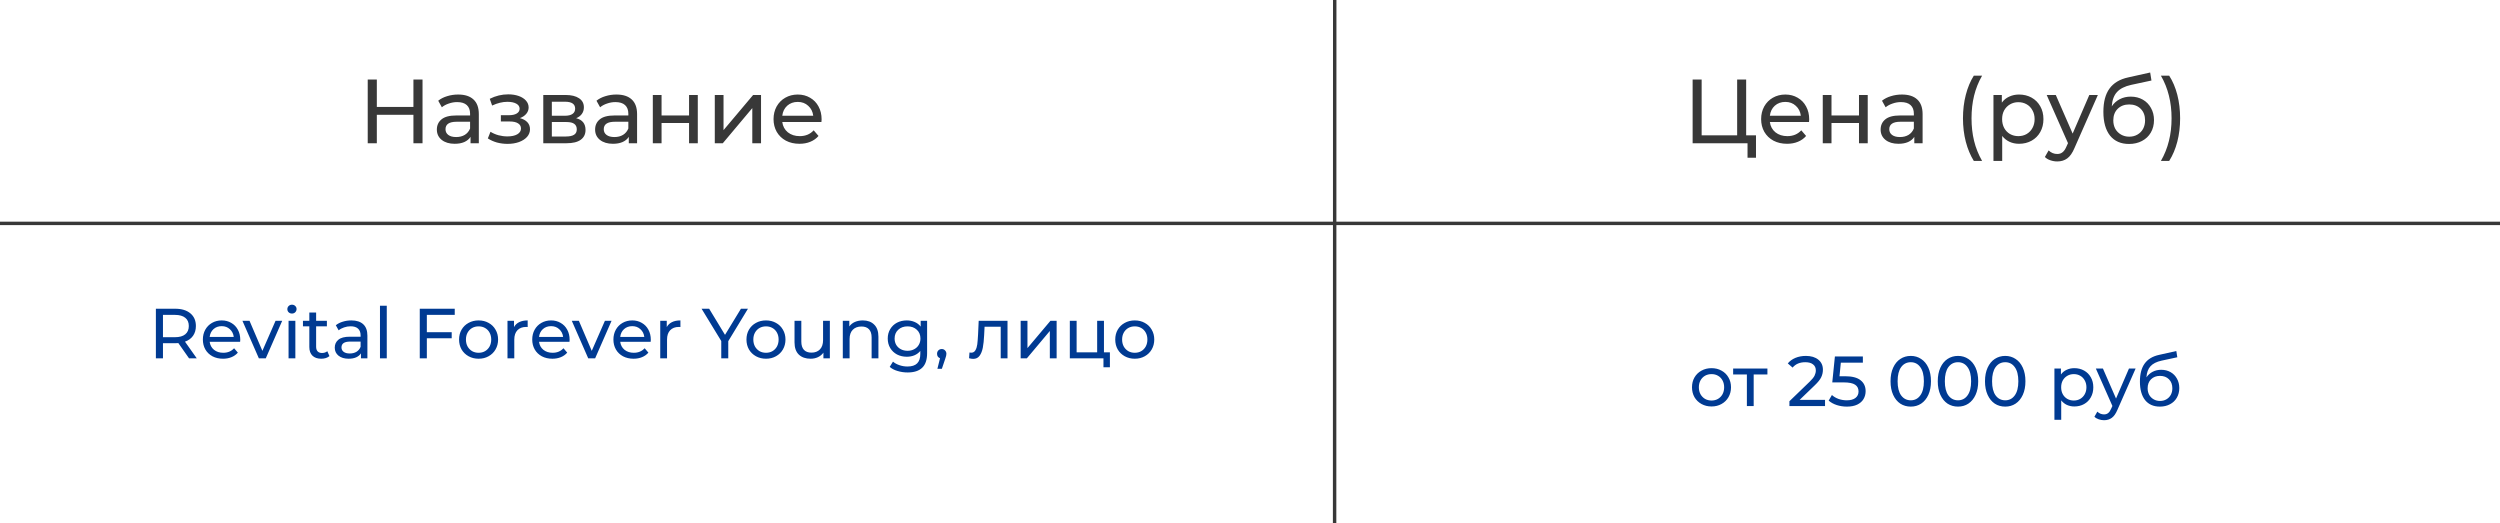 <?xml version="1.0" encoding="UTF-8"?> <svg xmlns="http://www.w3.org/2000/svg" width="12357" height="2587" viewBox="0 0 12357 2587" fill="none"><rect x="0" y="0" width="12357" height="2587" fill="#808080" stroke="none"/> <rect width="12357" height="2586" fill="white"></rect> <line y1="1104.16" x2="12357" y2="1104.16" stroke="#383838" stroke-width="17"></line> <line x1="6597.28" y1="0.002" x2="6596.69" y2="2586" stroke="#383838" stroke-width="17"></line> <path d="M2088.49 393V708H2043.49V567.6H1862.59V708H1817.59V393H1862.59V528.45H2043.49V393H2088.49ZM2264.58 467.25C2297.58 467.25 2322.78 475.35 2340.18 491.55C2357.88 507.75 2366.73 531.9 2366.73 564V708H2325.78V676.5C2318.58 687.6 2308.23 696.15 2294.73 702.15C2281.53 707.85 2265.78 710.7 2247.48 710.7C2220.78 710.7 2199.33 704.25 2183.13 691.35C2167.23 678.45 2159.28 661.5 2159.28 640.5C2159.28 619.5 2166.93 602.7 2182.23 590.1C2197.53 577.2 2221.83 570.75 2255.13 570.75H2323.53V562.2C2323.53 543.6 2318.13 529.35 2307.33 519.45C2296.53 509.55 2280.63 504.6 2259.63 504.6C2245.53 504.6 2231.73 507 2218.23 511.8C2204.73 516.3 2193.33 522.45 2184.03 530.25L2166.03 497.85C2178.33 487.95 2193.03 480.45 2210.13 475.35C2227.23 469.95 2245.38 467.25 2264.58 467.25ZM2254.68 677.4C2271.18 677.4 2285.43 673.8 2297.43 666.6C2309.43 659.1 2318.13 648.6 2323.53 635.1V601.8H2256.93C2220.33 601.8 2202.03 614.1 2202.03 638.7C2202.03 650.7 2206.68 660.15 2215.98 667.05C2225.28 673.95 2238.18 677.4 2254.68 677.4ZM2569.72 583.8C2585.62 588 2597.92 594.75 2606.62 604.05C2615.32 613.35 2619.67 624.9 2619.67 638.7C2619.67 652.8 2614.87 665.4 2605.27 676.5C2595.67 687.3 2582.32 695.85 2565.22 702.15C2548.42 708.15 2529.52 711.15 2508.52 711.15C2490.82 711.15 2473.42 708.9 2456.32 704.4C2439.52 699.6 2424.52 692.85 2411.32 684.15L2424.37 651.3C2435.77 658.5 2448.82 664.2 2463.52 668.4C2478.22 672.3 2493.07 674.25 2508.07 674.25C2528.47 674.25 2544.67 670.8 2556.67 663.9C2568.97 656.7 2575.12 647.1 2575.12 635.1C2575.12 624 2570.17 615.45 2560.27 609.45C2550.67 603.45 2537.02 600.45 2519.32 600.45H2475.67V569.4H2516.17C2532.37 569.4 2545.12 566.55 2554.42 560.85C2563.72 555.15 2568.37 547.35 2568.37 537.45C2568.37 526.65 2562.82 518.25 2551.72 512.25C2540.92 506.25 2526.22 503.25 2507.62 503.25C2483.92 503.25 2458.87 509.4 2432.47 521.7L2420.77 488.4C2449.87 473.7 2480.32 466.35 2512.12 466.35C2531.32 466.35 2548.57 469.05 2563.87 474.45C2579.17 479.85 2591.17 487.5 2599.87 497.4C2608.57 507.3 2612.92 518.55 2612.92 531.15C2612.92 542.85 2609.02 553.35 2601.22 562.65C2593.42 571.95 2582.92 579 2569.72 583.8ZM2847.79 584.25C2878.69 592.05 2894.14 611.4 2894.14 642.3C2894.14 663.3 2886.19 679.5 2870.29 690.9C2854.69 702.3 2831.29 708 2800.09 708H2685.34V469.5H2796.04C2824.24 469.5 2846.29 474.9 2862.19 485.7C2878.09 496.2 2886.04 511.2 2886.04 530.7C2886.04 543.3 2882.59 554.25 2875.69 563.55C2869.09 572.55 2859.79 579.45 2847.79 584.25ZM2727.64 572.1H2792.44C2808.94 572.1 2821.39 569.1 2829.79 563.1C2838.49 557.1 2842.84 548.4 2842.84 537C2842.84 514.2 2826.04 502.8 2792.44 502.8H2727.64V572.1ZM2796.94 674.7C2814.94 674.7 2828.44 671.85 2837.44 666.15C2846.44 660.45 2850.94 651.6 2850.94 639.6C2850.94 627.3 2846.74 618.15 2838.34 612.15C2830.24 606.15 2817.34 603.15 2799.64 603.15H2727.64V674.7H2796.94ZM3046.81 467.25C3079.81 467.25 3105.01 475.35 3122.41 491.55C3140.11 507.75 3148.96 531.9 3148.96 564V708H3108.01V676.5C3100.81 687.6 3090.46 696.15 3076.96 702.15C3063.76 707.85 3048.01 710.7 3029.71 710.7C3003.01 710.7 2981.56 704.25 2965.36 691.35C2949.46 678.45 2941.51 661.5 2941.51 640.5C2941.51 619.5 2949.16 602.7 2964.46 590.1C2979.76 577.2 3004.06 570.75 3037.36 570.75H3105.76V562.2C3105.76 543.6 3100.36 529.35 3089.56 519.45C3078.76 509.55 3062.86 504.6 3041.86 504.6C3027.76 504.6 3013.96 507 3000.46 511.8C2986.96 516.3 2975.56 522.45 2966.26 530.25L2948.26 497.85C2960.56 487.95 2975.26 480.45 2992.36 475.35C3009.46 469.95 3027.61 467.25 3046.81 467.25ZM3036.91 677.4C3053.41 677.4 3067.66 673.8 3079.66 666.6C3091.66 659.1 3100.36 648.6 3105.76 635.1V601.8H3039.16C3002.56 601.8 2984.26 614.1 2984.26 638.7C2984.26 650.7 2988.91 660.15 2998.21 667.05C3007.51 673.95 3020.41 677.4 3036.91 677.4ZM3226.75 469.5H3269.95V570.75H3405.85V469.5H3449.05V708H3405.85V608.1H3269.95V708H3226.75V469.5ZM3533.05 469.5H3576.25V643.2L3722.5 469.5H3761.65V708H3718.45V534.3L3572.65 708H3533.05V469.5ZM4061.05 590.1C4061.05 593.4 4060.75 597.75 4060.15 603.15H3866.65C3869.35 624.15 3878.5 641.1 3894.1 654C3910 666.6 3929.65 672.9 3953.05 672.9C3981.55 672.9 4004.5 663.3 4021.9 644.1L4045.75 672C4034.95 684.6 4021.45 694.2 4005.25 700.8C3989.35 707.4 3971.5 710.7 3951.7 710.7C3926.5 710.7 3904.15 705.6 3884.65 695.4C3865.15 684.9 3850 670.35 3839.2 651.75C3828.7 633.15 3823.45 612.15 3823.45 588.75C3823.45 565.65 3828.55 544.8 3838.75 526.2C3849.25 507.6 3863.5 493.2 3881.5 483C3899.8 472.5 3920.35 467.25 3943.15 467.25C3965.95 467.25 3986.2 472.5 4003.9 483C4021.9 493.2 4035.85 507.6 4045.75 526.2C4055.95 544.8 4061.05 566.1 4061.05 590.1ZM3943.15 503.7C3922.45 503.7 3905.05 510 3890.95 522.6C3877.15 535.2 3869.05 551.7 3866.65 572.1H4019.65C4017.25 552 4009 535.65 3994.9 523.05C3981.1 510.15 3963.85 503.7 3943.15 503.7Z" fill="#383838"></path> <path d="M934.3 1771L881.45 1695.75C874.917 1696.22 869.783 1696.45 866.05 1696.45H805.5V1771H770.5V1526H866.05C897.783 1526 922.75 1533.58 940.95 1548.75C959.15 1563.92 968.25 1584.8 968.25 1611.4C968.25 1630.3 963.583 1646.4 954.25 1659.7C944.917 1673 931.617 1682.68 914.35 1688.75L972.45 1771H934.3ZM865 1666.7C887.167 1666.7 904.083 1661.92 915.75 1652.35C927.417 1642.78 933.25 1629.13 933.25 1611.4C933.25 1593.67 927.417 1580.13 915.75 1570.8C904.083 1561.23 887.167 1556.45 865 1556.45H805.5V1666.7H865ZM1187.55 1679.3C1187.55 1681.87 1187.31 1685.25 1186.85 1689.45H1036.35C1038.45 1705.78 1045.56 1718.97 1057.7 1729C1070.06 1738.8 1085.35 1743.7 1103.55 1743.7C1125.71 1743.7 1143.56 1736.23 1157.1 1721.3L1175.65 1743C1167.25 1752.8 1156.75 1760.27 1144.15 1765.4C1131.78 1770.53 1117.9 1773.1 1102.5 1773.1C1082.9 1773.1 1065.51 1769.13 1050.35 1761.2C1035.18 1753.03 1023.4 1741.72 1015 1727.25C1006.83 1712.78 1002.75 1696.45 1002.75 1678.25C1002.75 1660.28 1006.71 1644.07 1014.65 1629.6C1022.81 1615.13 1033.9 1603.93 1047.9 1596C1062.13 1587.83 1078.11 1583.75 1095.85 1583.75C1113.58 1583.75 1129.33 1587.83 1143.1 1596C1157.1 1603.93 1167.95 1615.13 1175.65 1629.6C1183.58 1644.07 1187.55 1660.63 1187.55 1679.3ZM1095.85 1612.1C1079.75 1612.1 1066.21 1617 1055.25 1626.8C1044.51 1636.6 1038.21 1649.43 1036.35 1665.3H1155.35C1153.48 1649.67 1147.06 1636.95 1136.1 1627.15C1125.36 1617.12 1111.95 1612.1 1095.85 1612.1ZM1394.94 1585.5L1313.74 1771H1279.44L1198.24 1585.5H1233.24L1296.94 1734.25L1362.04 1585.5H1394.94ZM1426.29 1585.5H1459.89V1771H1426.29V1585.5ZM1443.09 1549.8C1436.56 1549.8 1431.08 1547.7 1426.64 1543.5C1422.44 1539.3 1420.34 1534.17 1420.34 1528.1C1420.34 1522.03 1422.44 1516.9 1426.64 1512.7C1431.08 1508.27 1436.56 1506.05 1443.09 1506.05C1449.63 1506.05 1454.99 1508.15 1459.19 1512.35C1463.63 1516.32 1465.84 1521.33 1465.84 1527.4C1465.84 1533.7 1463.63 1539.07 1459.19 1543.5C1454.99 1547.7 1449.63 1549.8 1443.09 1549.8ZM1628.35 1760.15C1623.45 1764.35 1617.38 1767.62 1610.15 1769.95C1602.91 1772.05 1595.45 1773.1 1587.75 1773.1C1569.08 1773.1 1554.61 1768.08 1544.35 1758.05C1534.08 1748.02 1528.95 1733.67 1528.95 1715V1613.15H1497.45V1585.5H1528.95V1544.9H1562.55V1585.5H1615.75V1613.15H1562.55V1713.6C1562.55 1723.63 1565 1731.33 1569.9 1736.7C1575.03 1742.07 1582.26 1744.75 1591.6 1744.75C1601.86 1744.75 1610.61 1741.83 1617.85 1736L1628.35 1760.15ZM1736.52 1583.75C1762.19 1583.75 1781.79 1590.05 1795.32 1602.65C1809.09 1615.25 1815.97 1634.03 1815.97 1659V1771H1784.12V1746.5C1778.52 1755.13 1770.47 1761.78 1759.97 1766.45C1749.7 1770.88 1737.45 1773.1 1723.22 1773.1C1702.45 1773.1 1685.77 1768.08 1673.17 1758.05C1660.8 1748.02 1654.62 1734.83 1654.62 1718.5C1654.62 1702.17 1660.57 1689.1 1672.47 1679.3C1684.37 1669.27 1703.27 1664.25 1729.17 1664.25H1782.37V1657.6C1782.37 1643.13 1778.17 1632.05 1769.77 1624.35C1761.37 1616.65 1749 1612.8 1732.67 1612.8C1721.7 1612.8 1710.97 1614.67 1700.47 1618.4C1689.97 1621.9 1681.1 1626.68 1673.87 1632.75L1659.87 1607.55C1669.44 1599.85 1680.87 1594.02 1694.17 1590.05C1707.47 1585.85 1721.59 1583.75 1736.52 1583.75ZM1728.82 1747.2C1741.65 1747.2 1752.74 1744.4 1762.07 1738.8C1771.4 1732.97 1778.17 1724.8 1782.37 1714.3V1688.4H1730.57C1702.1 1688.4 1687.87 1697.97 1687.87 1717.1C1687.87 1726.43 1691.49 1733.78 1698.72 1739.15C1705.95 1744.52 1715.99 1747.2 1728.82 1747.2ZM1878.15 1511.3H1911.75V1771H1878.15V1511.3ZM2109.8 1556.45V1641.85H2232.65V1671.95H2109.8V1771H2074.8V1526H2247.7V1556.45H2109.8ZM2365.7 1773.1C2347.27 1773.1 2330.7 1769.02 2316 1760.85C2301.3 1752.68 2289.75 1741.48 2281.35 1727.25C2273.19 1712.78 2269.1 1696.45 2269.1 1678.25C2269.1 1660.05 2273.19 1643.83 2281.35 1629.6C2289.75 1615.13 2301.3 1603.93 2316 1596C2330.7 1587.83 2347.27 1583.75 2365.7 1583.75C2384.14 1583.75 2400.59 1587.83 2415.05 1596C2429.75 1603.93 2441.19 1615.13 2449.35 1629.6C2457.75 1643.83 2461.95 1660.05 2461.95 1678.25C2461.95 1696.45 2457.75 1712.78 2449.35 1727.25C2441.19 1741.48 2429.75 1752.68 2415.05 1760.85C2400.59 1769.02 2384.14 1773.1 2365.7 1773.1ZM2365.7 1743.7C2377.6 1743.7 2388.22 1741.02 2397.55 1735.65C2407.12 1730.05 2414.59 1722.35 2419.95 1712.55C2425.32 1702.52 2428 1691.08 2428 1678.25C2428 1665.42 2425.32 1654.1 2419.95 1644.3C2414.59 1634.27 2407.12 1626.57 2397.55 1621.2C2388.22 1615.83 2377.6 1613.15 2365.7 1613.15C2353.8 1613.15 2343.07 1615.83 2333.5 1621.2C2324.17 1626.57 2316.7 1634.27 2311.1 1644.3C2305.74 1654.1 2303.05 1665.42 2303.05 1678.25C2303.05 1691.08 2305.74 1702.52 2311.1 1712.55C2316.7 1722.35 2324.17 1730.05 2333.5 1735.65C2343.07 1741.02 2353.8 1743.7 2365.7 1743.7ZM2540.62 1616.65C2546.46 1605.92 2555.09 1597.75 2566.52 1592.15C2577.96 1586.55 2591.84 1583.75 2608.17 1583.75V1616.3C2606.31 1616.07 2603.74 1615.95 2600.47 1615.95C2582.27 1615.95 2567.92 1621.43 2557.42 1632.4C2547.16 1643.13 2542.02 1658.53 2542.02 1678.6V1771H2508.42V1585.5H2540.62V1616.65ZM2815.53 1679.3C2815.53 1681.87 2815.29 1685.25 2814.83 1689.45H2664.33C2666.43 1705.78 2673.54 1718.97 2685.68 1729C2698.04 1738.8 2713.33 1743.7 2731.53 1743.7C2753.69 1743.7 2771.54 1736.23 2785.08 1721.3L2803.63 1743C2795.23 1752.8 2784.73 1760.27 2772.13 1765.4C2759.76 1770.53 2745.88 1773.1 2730.48 1773.1C2710.88 1773.1 2693.49 1769.13 2678.33 1761.2C2663.16 1753.03 2651.38 1741.72 2642.98 1727.25C2634.81 1712.78 2630.73 1696.45 2630.73 1678.25C2630.73 1660.28 2634.69 1644.07 2642.63 1629.6C2650.79 1615.13 2661.88 1603.93 2675.88 1596C2690.11 1587.83 2706.09 1583.75 2723.83 1583.75C2741.56 1583.75 2757.31 1587.83 2771.08 1596C2785.08 1603.93 2795.93 1615.13 2803.63 1629.6C2811.56 1644.07 2815.53 1660.63 2815.53 1679.3ZM2723.83 1612.1C2707.73 1612.1 2694.19 1617 2683.23 1626.8C2672.49 1636.6 2666.19 1649.43 2664.33 1665.3H2783.33C2781.46 1649.67 2775.04 1636.95 2764.08 1627.15C2753.34 1617.12 2739.93 1612.1 2723.83 1612.1ZM3022.91 1585.5L2941.71 1771H2907.41L2826.21 1585.5H2861.21L2924.91 1734.25L2990.01 1585.5H3022.91ZM3216.79 1679.3C3216.79 1681.87 3216.56 1685.25 3216.09 1689.45H3065.59C3067.69 1705.78 3074.81 1718.97 3086.94 1729C3099.31 1738.8 3114.59 1743.7 3132.79 1743.7C3154.96 1743.7 3172.81 1736.23 3186.34 1721.3L3204.89 1743C3196.49 1752.8 3185.99 1760.27 3173.39 1765.4C3161.03 1770.53 3147.14 1773.1 3131.74 1773.1C3112.14 1773.1 3094.76 1769.13 3079.59 1761.2C3064.43 1753.03 3052.64 1741.72 3044.24 1727.25C3036.08 1712.78 3031.99 1696.45 3031.99 1678.25C3031.99 1660.28 3035.96 1644.07 3043.89 1629.6C3052.06 1615.13 3063.14 1603.93 3077.14 1596C3091.38 1587.83 3107.36 1583.75 3125.09 1583.75C3142.83 1583.75 3158.58 1587.83 3172.34 1596C3186.34 1603.93 3197.19 1615.13 3204.89 1629.6C3212.83 1644.07 3216.79 1660.63 3216.79 1679.3ZM3125.09 1612.1C3108.99 1612.1 3095.46 1617 3084.49 1626.8C3073.76 1636.6 3067.46 1649.43 3065.59 1665.3H3184.59C3182.73 1649.67 3176.31 1636.95 3165.34 1627.15C3154.61 1617.12 3141.19 1612.1 3125.09 1612.1ZM3295.65 1616.65C3301.48 1605.92 3310.12 1597.75 3321.55 1592.15C3332.98 1586.55 3346.87 1583.75 3363.2 1583.75V1616.3C3361.33 1616.07 3358.77 1615.95 3355.5 1615.95C3337.3 1615.95 3322.95 1621.43 3312.45 1632.4C3302.18 1643.13 3297.05 1658.53 3297.05 1678.6V1771H3263.45V1585.5H3295.65V1616.65ZM3599.7 1686.3V1771H3565.05V1685.6L3467.75 1526H3505.2L3583.6 1655.15L3662.35 1526H3697L3599.7 1686.3ZM3786.21 1773.1C3767.78 1773.1 3751.21 1769.02 3736.51 1760.85C3721.81 1752.68 3710.26 1741.48 3701.86 1727.25C3693.7 1712.78 3689.61 1696.45 3689.61 1678.25C3689.61 1660.05 3693.7 1643.83 3701.86 1629.6C3710.26 1615.13 3721.81 1603.93 3736.51 1596C3751.21 1587.83 3767.78 1583.75 3786.21 1583.75C3804.65 1583.75 3821.1 1587.83 3835.56 1596C3850.26 1603.93 3861.7 1615.13 3869.86 1629.6C3878.26 1643.83 3882.46 1660.05 3882.46 1678.25C3882.46 1696.45 3878.26 1712.78 3869.86 1727.25C3861.7 1741.48 3850.26 1752.68 3835.56 1760.85C3821.1 1769.02 3804.65 1773.1 3786.21 1773.1ZM3786.21 1743.7C3798.11 1743.7 3808.73 1741.02 3818.06 1735.65C3827.63 1730.05 3835.1 1722.35 3840.46 1712.55C3845.83 1702.52 3848.51 1691.08 3848.51 1678.25C3848.51 1665.42 3845.83 1654.1 3840.46 1644.3C3835.1 1634.27 3827.63 1626.57 3818.06 1621.2C3808.73 1615.83 3798.11 1613.15 3786.21 1613.15C3774.31 1613.15 3763.58 1615.83 3754.01 1621.2C3744.68 1626.57 3737.21 1634.27 3731.61 1644.3C3726.25 1654.1 3723.56 1665.42 3723.56 1678.25C3723.56 1691.08 3726.25 1702.52 3731.61 1712.55C3737.21 1722.35 3744.68 1730.05 3754.01 1735.65C3763.58 1741.02 3774.31 1743.7 3786.21 1743.7ZM4101.83 1585.5V1771H4069.98V1743C4063.21 1752.57 4054.23 1760.03 4043.03 1765.4C4032.06 1770.53 4020.05 1773.1 4006.98 1773.1C3982.25 1773.1 3962.76 1766.33 3948.53 1752.8C3934.3 1739.03 3927.18 1718.85 3927.18 1692.25V1585.5H3960.78V1688.4C3960.78 1706.37 3965.1 1720.02 3973.73 1729.35C3982.36 1738.45 3994.73 1743 4010.83 1743C4028.56 1743 4042.56 1737.63 4052.83 1726.9C4063.1 1716.17 4068.23 1701 4068.23 1681.4V1585.5H4101.83ZM4264.85 1583.75C4288.41 1583.75 4307.08 1590.63 4320.85 1604.4C4334.85 1617.93 4341.85 1637.88 4341.85 1664.25V1771H4308.25V1668.1C4308.25 1650.13 4303.93 1636.6 4295.3 1627.5C4286.66 1618.4 4274.3 1613.85 4258.2 1613.85C4240 1613.85 4225.65 1619.22 4215.15 1629.95C4204.65 1640.45 4199.4 1655.62 4199.4 1675.45V1771H4165.8V1585.5H4198V1613.5C4204.76 1603.93 4213.86 1596.58 4225.3 1591.45C4236.96 1586.32 4250.15 1583.75 4264.85 1583.75ZM4582.5 1585.5V1745.8C4582.5 1778.23 4574.45 1802.15 4558.35 1817.55C4542.25 1833.18 4518.22 1841 4486.25 1841C4468.75 1841 4452.07 1838.55 4436.2 1833.65C4420.34 1828.98 4407.5 1822.22 4397.7 1813.35L4413.8 1787.45C4422.44 1794.92 4433.05 1800.75 4445.65 1804.95C4458.49 1809.38 4471.67 1811.6 4485.2 1811.6C4506.9 1811.6 4522.89 1806.47 4533.15 1796.2C4543.65 1785.93 4548.9 1770.3 4548.9 1749.3V1734.6C4540.97 1744.17 4531.17 1751.4 4519.5 1756.3C4508.07 1760.97 4495.59 1763.3 4482.05 1763.3C4464.32 1763.3 4448.22 1759.57 4433.75 1752.1C4419.52 1744.4 4408.32 1733.78 4400.15 1720.25C4391.99 1706.48 4387.9 1690.85 4387.9 1673.35C4387.9 1655.85 4391.99 1640.33 4400.15 1626.8C4408.32 1613.03 4419.52 1602.42 4433.75 1594.95C4448.22 1587.48 4464.32 1583.75 4482.05 1583.75C4496.05 1583.75 4509 1586.32 4520.9 1591.45C4533.04 1596.58 4542.95 1604.17 4550.65 1614.2V1585.5H4582.5ZM4485.9 1733.9C4498.04 1733.9 4508.89 1731.33 4518.45 1726.2C4528.25 1721.07 4535.84 1713.95 4541.2 1704.85C4546.8 1695.52 4549.6 1685.02 4549.6 1673.35C4549.6 1655.38 4543.65 1640.92 4531.75 1629.95C4519.85 1618.75 4504.57 1613.15 4485.9 1613.15C4467 1613.15 4451.6 1618.75 4439.7 1629.95C4427.8 1640.92 4421.85 1655.38 4421.85 1673.35C4421.85 1685.02 4424.54 1695.52 4429.9 1704.85C4435.5 1713.95 4443.09 1721.07 4452.65 1726.2C4462.45 1731.33 4473.54 1733.9 4485.9 1733.9ZM4655.1 1725.15C4661.64 1725.15 4667 1727.48 4671.2 1732.15C4675.64 1736.58 4677.85 1742.18 4677.85 1748.95C4677.85 1752.45 4677.39 1755.83 4676.45 1759.1C4675.75 1762.37 4674.24 1767.38 4671.9 1774.15L4655.45 1822.8H4633.4L4646.35 1770.65C4641.92 1769.02 4638.3 1766.33 4635.5 1762.6C4632.94 1758.63 4631.65 1754.08 4631.65 1748.95C4631.65 1741.95 4633.87 1736.23 4638.3 1731.8C4642.74 1727.37 4648.34 1725.15 4655.1 1725.15ZM4979.94 1585.5V1771H4946.34V1614.9H4866.54L4864.44 1656.2C4863.28 1681.17 4861.06 1702.05 4857.79 1718.85C4854.53 1735.42 4849.16 1748.72 4841.69 1758.75C4834.23 1768.78 4823.84 1773.8 4810.54 1773.8C4804.48 1773.8 4797.59 1772.75 4789.89 1770.65L4791.99 1742.3C4795.03 1743 4797.83 1743.35 4800.39 1743.35C4809.73 1743.35 4816.73 1739.27 4821.39 1731.1C4826.06 1722.93 4829.09 1713.25 4830.49 1702.05C4831.89 1690.85 4833.18 1674.87 4834.34 1654.1L4837.49 1585.5H4979.94ZM5044.91 1585.5H5078.51V1720.6L5192.26 1585.5H5222.71V1771H5189.11V1635.9L5075.71 1771H5044.91V1585.5ZM5486.03 1741.6V1815.45H5454.18V1771H5287.93V1585.5H5321.53V1741.6H5423.03V1585.5H5456.63V1741.6H5486.03ZM5609.03 1773.1C5590.6 1773.1 5574.03 1769.02 5559.33 1760.85C5544.63 1752.68 5533.08 1741.48 5524.68 1727.25C5516.51 1712.78 5512.43 1696.45 5512.43 1678.25C5512.43 1660.05 5516.51 1643.83 5524.68 1629.6C5533.08 1615.13 5544.63 1603.93 5559.33 1596C5574.03 1587.83 5590.6 1583.75 5609.03 1583.75C5627.46 1583.75 5643.91 1587.83 5658.38 1596C5673.08 1603.93 5684.51 1615.13 5692.68 1629.6C5701.08 1643.83 5705.28 1660.05 5705.28 1678.25C5705.28 1696.45 5701.08 1712.78 5692.68 1727.25C5684.51 1741.48 5673.08 1752.68 5658.38 1760.85C5643.91 1769.02 5627.46 1773.1 5609.03 1773.1ZM5609.03 1743.7C5620.93 1743.7 5631.55 1741.02 5640.88 1735.65C5650.45 1730.05 5657.91 1722.35 5663.28 1712.55C5668.65 1702.52 5671.33 1691.08 5671.33 1678.25C5671.33 1665.42 5668.65 1654.1 5663.28 1644.3C5657.91 1634.27 5650.45 1626.57 5640.88 1621.2C5631.55 1615.83 5620.93 1613.15 5609.03 1613.15C5597.13 1613.15 5586.4 1615.83 5576.83 1621.2C5567.5 1626.57 5560.03 1634.27 5554.43 1644.3C5549.06 1654.1 5546.38 1665.42 5546.38 1678.25C5546.38 1691.08 5549.06 1702.52 5554.43 1712.55C5560.03 1722.35 5567.5 1730.05 5576.83 1735.65C5586.4 1741.02 5597.13 1743.7 5609.03 1743.7Z" fill="#003A92"></path> <path d="M8459.8 2009.1C8441.36 2009.1 8424.8 2005.02 8410.1 1996.85C8395.4 1988.68 8383.85 1977.48 8375.45 1963.25C8367.28 1948.78 8363.2 1932.45 8363.2 1914.25C8363.2 1896.05 8367.28 1879.83 8375.45 1865.6C8383.85 1851.13 8395.4 1839.93 8410.1 1832C8424.8 1823.83 8441.36 1819.75 8459.8 1819.75C8478.23 1819.75 8494.68 1823.83 8509.15 1832C8523.85 1839.93 8535.28 1851.13 8543.45 1865.6C8551.85 1879.83 8556.05 1896.05 8556.05 1914.25C8556.05 1932.45 8551.85 1948.78 8543.45 1963.25C8535.28 1977.48 8523.85 1988.68 8509.15 1996.85C8494.68 2005.02 8478.23 2009.1 8459.8 2009.1ZM8459.8 1979.7C8471.7 1979.7 8482.31 1977.02 8491.65 1971.65C8501.21 1966.05 8508.68 1958.35 8514.05 1948.55C8519.41 1938.52 8522.1 1927.08 8522.1 1914.25C8522.1 1901.42 8519.41 1890.1 8514.05 1880.3C8508.68 1870.27 8501.21 1862.57 8491.65 1857.2C8482.31 1851.83 8471.7 1849.15 8459.8 1849.15C8447.9 1849.15 8437.16 1851.83 8427.6 1857.2C8418.26 1862.57 8410.8 1870.27 8405.2 1880.3C8399.83 1890.1 8397.15 1901.42 8397.15 1914.25C8397.15 1927.08 8399.83 1938.52 8405.2 1948.55C8410.8 1958.35 8418.26 1966.05 8427.6 1971.65C8437.16 1977.02 8447.9 1979.7 8459.8 1979.7ZM8735.98 1850.9H8668.08V2007H8634.48V1850.9H8566.58V1821.5H8735.98V1850.9ZM9020.78 1976.55V2007H8844.73V1983.2L8944.48 1886.95C8956.62 1875.28 8964.78 1865.25 8968.98 1856.85C8973.18 1848.22 8975.28 1839.58 8975.28 1830.95C8975.28 1818.12 8970.73 1808.2 8961.63 1801.2C8952.77 1793.97 8939.93 1790.35 8923.13 1790.35C8896.07 1790.35 8875.18 1799.22 8860.48 1816.95L8836.68 1796.3C8846.25 1784.63 8858.73 1775.53 8874.13 1769C8889.77 1762.47 8907.15 1759.2 8926.28 1759.2C8951.95 1759.2 8972.37 1765.38 8987.53 1777.75C9002.7 1789.88 9010.28 1806.45 9010.28 1827.45C9010.28 1840.52 9007.48 1852.88 9001.88 1864.55C8996.28 1876.22 8985.67 1889.52 8970.03 1904.45L8895.13 1976.55H9020.78ZM9119.56 1859.65C9154.56 1859.65 9180.23 1866.3 9196.56 1879.6C9213.13 1892.67 9221.41 1910.63 9221.41 1933.5C9221.41 1947.97 9217.91 1961.03 9210.91 1972.7C9204.14 1984.13 9193.76 1993.23 9179.76 2000C9165.99 2006.53 9148.96 2009.8 9128.66 2009.8C9111.39 2009.8 9094.71 2007.23 9078.61 2002.1C9062.51 1996.73 9049.21 1989.38 9038.71 1980.05L9054.81 1952.4C9063.21 1960.33 9073.94 1966.75 9087.01 1971.65C9100.08 1976.32 9113.84 1978.65 9128.31 1978.65C9146.74 1978.65 9160.98 1974.8 9171.01 1967.1C9181.28 1959.17 9186.41 1948.43 9186.41 1934.9C9186.41 1920.2 9180.81 1909.12 9169.61 1901.65C9158.41 1893.95 9139.28 1890.1 9112.21 1890.1H9056.56L9069.51 1762H9207.76V1792.45H9098.91L9092.26 1859.65H9119.56ZM9444.63 2009.8C9425.26 2009.8 9408 2004.9 9392.83 1995.1C9377.9 1985.07 9366.11 1970.6 9357.48 1951.7C9348.85 1932.8 9344.53 1910.4 9344.53 1884.5C9344.53 1858.6 9348.85 1836.2 9357.48 1817.3C9366.11 1798.4 9377.9 1784.05 9392.83 1774.25C9408 1764.22 9425.26 1759.2 9444.63 1759.2C9463.76 1759.2 9480.8 1764.22 9495.73 1774.25C9510.9 1784.05 9522.8 1798.4 9531.43 1817.3C9540.06 1836.2 9544.38 1858.6 9544.38 1884.5C9544.38 1910.4 9540.06 1932.8 9531.43 1951.7C9522.8 1970.6 9510.9 1985.07 9495.73 1995.1C9480.8 2004.9 9463.76 2009.8 9444.63 2009.8ZM9444.63 1978.65C9464.23 1978.65 9479.86 1970.6 9491.53 1954.5C9503.43 1938.4 9509.38 1915.07 9509.38 1884.5C9509.38 1853.93 9503.43 1830.6 9491.53 1814.5C9479.86 1798.4 9464.23 1790.35 9444.63 1790.35C9424.8 1790.35 9408.93 1798.4 9397.03 1814.5C9385.36 1830.6 9379.53 1853.93 9379.53 1884.5C9379.53 1915.07 9385.36 1938.4 9397.03 1954.5C9408.93 1970.6 9424.8 1978.65 9444.63 1978.65ZM9678.08 2009.8C9658.71 2009.8 9641.44 2004.9 9626.28 1995.1C9611.34 1985.07 9599.56 1970.6 9590.93 1951.7C9582.29 1932.8 9577.98 1910.4 9577.98 1884.5C9577.98 1858.6 9582.29 1836.2 9590.93 1817.3C9599.56 1798.4 9611.34 1784.05 9626.28 1774.25C9641.44 1764.22 9658.71 1759.2 9678.08 1759.2C9697.21 1759.2 9714.24 1764.22 9729.18 1774.25C9744.34 1784.05 9756.24 1798.4 9764.88 1817.3C9773.51 1836.2 9777.83 1858.6 9777.83 1884.5C9777.83 1910.4 9773.51 1932.8 9764.88 1951.7C9756.24 1970.6 9744.34 1985.07 9729.18 1995.1C9714.24 2004.9 9697.21 2009.8 9678.08 2009.8ZM9678.08 1978.65C9697.68 1978.65 9713.31 1970.6 9724.98 1954.5C9736.88 1938.4 9742.83 1915.07 9742.83 1884.5C9742.83 1853.93 9736.88 1830.6 9724.98 1814.5C9713.31 1798.4 9697.68 1790.35 9678.08 1790.35C9658.24 1790.35 9642.38 1798.4 9630.48 1814.5C9618.81 1830.6 9612.98 1853.93 9612.98 1884.5C9612.98 1915.07 9618.81 1938.4 9630.48 1954.5C9642.38 1970.6 9658.24 1978.65 9678.08 1978.65ZM9911.52 2009.8C9892.16 2009.8 9874.89 2004.9 9859.72 1995.1C9844.79 1985.07 9833.01 1970.6 9824.37 1951.7C9815.74 1932.8 9811.42 1910.4 9811.42 1884.5C9811.42 1858.6 9815.74 1836.2 9824.37 1817.3C9833.01 1798.4 9844.79 1784.05 9859.72 1774.25C9874.89 1764.22 9892.16 1759.2 9911.52 1759.2C9930.66 1759.2 9947.69 1764.22 9962.62 1774.25C9977.79 1784.05 9989.69 1798.4 9998.32 1817.3C10007 1836.2 10011.3 1858.6 10011.3 1884.5C10011.3 1910.4 10007 1932.8 9998.32 1951.7C9989.69 1970.6 9977.79 1985.07 9962.62 1995.1C9947.69 2004.9 9930.66 2009.8 9911.52 2009.8ZM9911.52 1978.65C9931.12 1978.65 9946.76 1970.6 9958.42 1954.5C9970.32 1938.4 9976.27 1915.07 9976.27 1884.5C9976.27 1853.93 9970.32 1830.6 9958.42 1814.5C9946.76 1798.4 9931.12 1790.35 9911.52 1790.35C9891.69 1790.35 9875.82 1798.4 9863.92 1814.5C9852.26 1830.6 9846.42 1853.93 9846.42 1884.5C9846.42 1915.07 9852.26 1938.4 9863.92 1954.5C9875.82 1970.6 9891.69 1978.65 9911.52 1978.65ZM10253 1819.75C10270.9 1819.75 10287 1823.72 10301.3 1831.65C10315.5 1839.58 10326.6 1850.67 10334.5 1864.9C10342.7 1879.13 10346.8 1895.58 10346.8 1914.25C10346.8 1932.92 10342.7 1949.48 10334.5 1963.95C10326.6 1978.18 10315.5 1989.27 10301.3 1997.2C10287 2005.13 10270.9 2009.1 10253 2009.1C10239.7 2009.1 10227.4 2006.53 10216.2 2001.4C10205.2 1996.27 10195.9 1988.8 10188.2 1979V2074.9H10154.6V1821.5H10186.8V1850.9C10194.3 1840.63 10203.7 1832.93 10215.2 1827.8C10226.6 1822.43 10239.2 1819.75 10253 1819.75ZM10250.2 1979.7C10262.1 1979.7 10272.7 1977.02 10282 1971.65C10291.6 1966.05 10299 1958.35 10304.4 1948.55C10310 1938.52 10312.8 1927.08 10312.8 1914.25C10312.8 1901.42 10310 1890.1 10304.4 1880.3C10299 1870.27 10291.6 1862.57 10282 1857.2C10272.7 1851.83 10262.1 1849.15 10250.2 1849.15C10238.5 1849.15 10227.9 1851.95 10218.3 1857.55C10209 1862.92 10201.5 1870.5 10195.9 1880.3C10190.5 1890.1 10187.9 1901.42 10187.9 1914.25C10187.9 1927.08 10190.5 1938.52 10195.9 1948.55C10201.3 1958.35 10208.7 1966.05 10218.3 1971.65C10227.9 1977.02 10238.5 1979.7 10250.2 1979.7ZM10556 1821.5L10466.1 2025.55C10458.1 2044.45 10448.8 2057.75 10438.1 2065.45C10427.6 2073.15 10414.8 2077 10399.9 2077C10390.8 2077 10381.9 2075.48 10373.3 2072.45C10364.9 2069.65 10357.9 2065.45 10352.3 2059.85L10366.7 2034.65C10376.2 2043.75 10387.3 2048.3 10399.9 2048.3C10408.1 2048.3 10414.8 2046.08 10420.2 2041.65C10425.8 2037.45 10430.8 2030.1 10435.3 2019.6L10441.2 2006.65L10359.3 1821.5H10394.3L10459.1 1969.9L10523.1 1821.5H10556ZM10682.5 1827.8C10699.8 1827.8 10715.2 1831.65 10728.7 1839.35C10742.2 1847.05 10752.7 1857.78 10760.2 1871.55C10767.9 1885.08 10771.8 1900.6 10771.8 1918.1C10771.8 1936.07 10767.7 1952.05 10759.5 1966.05C10751.6 1979.82 10740.3 1990.55 10725.6 1998.25C10711.1 2005.95 10694.5 2009.8 10675.9 2009.8C10644.4 2009.8 10620 1999.07 10602.7 1977.6C10585.7 1955.9 10577.2 1925.45 10577.2 1886.25C10577.2 1848.22 10585 1818.47 10600.6 1797C10616.2 1775.3 10640.2 1760.95 10672.4 1753.95L10757.1 1735.05L10762 1765.85L10683.9 1782.65C10659.6 1788.02 10641.6 1797.12 10629.7 1809.95C10617.8 1822.78 10611 1841.22 10609.4 1865.25C10617.3 1853.35 10627.6 1844.13 10640.2 1837.6C10652.8 1831.07 10666.9 1827.8 10682.5 1827.8ZM10676.6 1981.8C10688.5 1981.8 10699 1979.12 10708.1 1973.75C10717.4 1968.38 10724.6 1961.03 10729.8 1951.7C10734.9 1942.13 10737.5 1931.28 10737.5 1919.15C10737.5 1900.72 10731.9 1885.9 10720.7 1874.7C10709.5 1863.5 10694.8 1857.9 10676.6 1857.9C10658.4 1857.9 10643.5 1863.5 10632.1 1874.7C10620.9 1885.9 10615.3 1900.72 10615.3 1919.15C10615.3 1931.28 10617.9 1942.13 10623 1951.7C10628.4 1961.03 10635.7 1968.38 10645.1 1973.75C10654.4 1979.12 10664.9 1981.8 10676.6 1981.8Z" fill="#003A92"></path> <path d="M8679.53 668.85V779.55H8637.68V708H8366.33V393H8410.88V668.85H8586.38V393H8630.93V668.85H8679.53ZM8942.51 590.1C8942.51 593.4 8942.21 597.75 8941.61 603.15H8748.11C8750.81 624.15 8759.96 641.1 8775.56 654C8791.46 666.6 8811.11 672.9 8834.51 672.9C8863.01 672.9 8885.96 663.3 8903.36 644.1L8927.21 672C8916.41 684.6 8902.91 694.2 8886.71 700.8C8870.81 707.4 8852.96 710.7 8833.16 710.7C8807.96 710.7 8785.61 705.6 8766.11 695.4C8746.61 684.9 8731.46 670.35 8720.66 651.75C8710.16 633.15 8704.91 612.15 8704.91 588.75C8704.91 565.65 8710.01 544.8 8720.21 526.2C8730.71 507.6 8744.96 493.2 8762.96 483C8781.26 472.5 8801.81 467.25 8824.61 467.25C8847.41 467.25 8867.66 472.5 8885.36 483C8903.36 493.2 8917.31 507.6 8927.21 526.2C8937.41 544.8 8942.51 566.1 8942.51 590.1ZM8824.61 503.7C8803.91 503.7 8786.51 510 8772.41 522.6C8758.61 535.2 8750.51 551.7 8748.11 572.1H8901.11C8898.71 552 8890.46 535.65 8876.36 523.05C8862.56 510.15 8845.31 503.7 8824.61 503.7ZM9009.52 469.5H9052.72V570.75H9188.62V469.5H9231.82V708H9188.62V608.1H9052.72V708H9009.52V469.5ZM9400.87 467.25C9433.87 467.25 9459.07 475.35 9476.47 491.55C9494.17 507.75 9503.02 531.9 9503.02 564V708H9462.07V676.5C9454.87 687.6 9444.52 696.15 9431.02 702.15C9417.82 707.85 9402.07 710.7 9383.77 710.7C9357.07 710.7 9335.62 704.25 9319.42 691.35C9303.52 678.45 9295.57 661.5 9295.57 640.5C9295.57 619.5 9303.22 602.7 9318.52 590.1C9333.82 577.2 9358.12 570.75 9391.42 570.75H9459.82V562.2C9459.82 543.6 9454.42 529.35 9443.62 519.45C9432.82 509.55 9416.92 504.6 9395.92 504.6C9381.82 504.6 9368.02 507 9354.52 511.8C9341.02 516.3 9329.62 522.45 9320.32 530.25L9302.32 497.85C9314.62 487.95 9329.32 480.45 9346.42 475.35C9363.52 469.95 9381.67 467.25 9400.87 467.25ZM9390.97 677.4C9407.47 677.4 9421.72 673.8 9433.72 666.6C9445.72 659.1 9454.42 648.6 9459.82 635.1V601.8H9393.22C9356.62 601.8 9338.32 614.1 9338.32 638.7C9338.32 650.7 9342.97 660.15 9352.27 667.05C9361.57 673.95 9374.47 677.4 9390.97 677.4ZM9756.11 795.3C9739.01 767.7 9725.81 736.05 9716.51 700.35C9707.21 664.35 9702.56 625.8 9702.56 584.7C9702.56 543.6 9707.21 505.05 9716.51 469.05C9725.81 432.75 9739.01 401.1 9756.11 374.1H9797.06C9779.06 405.6 9765.86 438.6 9757.46 473.1C9749.06 507.6 9744.86 544.8 9744.86 584.7C9744.86 624.6 9749.06 661.8 9757.46 696.3C9765.86 730.8 9779.06 763.8 9797.06 795.3H9756.11ZM9979.72 467.25C10002.8 467.25 10023.5 472.35 10041.8 482.55C10060.1 492.75 10074.4 507 10084.6 525.3C10095.1 543.6 10100.3 564.75 10100.3 588.75C10100.3 612.75 10095.1 634.05 10084.6 652.65C10074.4 670.95 10060.1 685.2 10041.8 695.4C10023.5 705.6 10002.8 710.7 9979.72 710.7C9962.62 710.7 9946.87 707.4 9932.47 700.8C9918.37 694.2 9906.37 684.6 9896.47 672V795.3H9853.27V469.5H9894.67V507.3C9904.27 494.1 9916.42 484.2 9931.12 477.6C9945.82 470.7 9962.02 467.25 9979.72 467.25ZM9976.12 672.9C9991.42 672.9 10005.1 669.45 10017.1 662.55C10029.4 655.35 10039 645.45 10045.9 632.85C10053.1 619.95 10056.7 605.25 10056.7 588.75C10056.7 572.25 10053.1 557.7 10045.9 545.1C10039 532.2 10029.4 522.3 10017.1 515.4C10005.1 508.5 9991.42 505.05 9976.12 505.05C9961.12 505.05 9947.47 508.65 9935.17 515.85C9923.17 522.75 9913.57 532.5 9906.37 545.1C9899.47 557.7 9896.02 572.25 9896.02 588.75C9896.02 605.25 9899.47 619.95 9906.37 632.85C9913.27 645.45 9922.87 655.35 9935.17 662.55C9947.47 669.45 9961.12 672.9 9976.12 672.9ZM10369.3 469.5L10253.7 731.85C10243.5 756.15 10231.5 773.25 10217.7 783.15C10204.2 793.05 10187.8 798 10168.6 798C10156.9 798 10145.5 796.05 10134.4 792.15C10123.6 788.55 10114.6 783.15 10107.4 775.95L10125.9 743.55C10138.2 755.25 10152.4 761.1 10168.6 761.1C10179.1 761.1 10187.8 758.25 10194.7 752.55C10201.9 747.15 10208.4 737.7 10214.1 724.2L10221.7 707.55L10116.4 469.5H10161.4L10244.7 660.3L10327 469.5H10369.3ZM10532 477.6C10554.2 477.6 10574 482.55 10591.4 492.45C10608.8 502.35 10622.3 516.15 10631.9 533.85C10641.8 551.25 10646.8 571.2 10646.8 593.7C10646.8 616.8 10641.5 637.35 10631 655.35C10620.8 673.05 10606.3 686.85 10587.4 696.75C10568.8 706.65 10547.5 711.6 10523.5 711.6C10483 711.6 10451.6 697.8 10429.4 670.2C10407.5 642.3 10396.6 603.15 10396.6 552.75C10396.6 503.85 10406.6 465.6 10426.7 438C10446.8 410.1 10477.6 391.65 10519 382.65L10627.9 358.35L10634.2 397.95L10533.8 419.55C10502.6 426.45 10479.4 438.15 10464.1 454.65C10448.8 471.15 10440.1 494.85 10438 525.75C10448.2 510.45 10461.4 498.6 10477.6 490.2C10493.8 481.8 10511.9 477.6 10532 477.6ZM10524.4 675.6C10539.7 675.6 10553.2 672.15 10564.9 665.25C10576.9 658.35 10586.2 648.9 10592.8 636.9C10599.4 624.6 10602.7 610.65 10602.7 595.05C10602.7 571.35 10595.5 552.3 10581.1 537.9C10566.7 523.5 10547.8 516.3 10524.4 516.3C10501 516.3 10481.9 523.5 10467.2 537.9C10452.8 552.3 10445.6 571.35 10445.6 595.05C10445.6 610.65 10448.9 624.6 10455.5 636.9C10462.4 648.9 10471.9 658.35 10483.9 665.25C10495.9 672.15 10509.4 675.6 10524.4 675.6ZM10681 795.3C10699 763.8 10712.2 730.8 10720.6 696.3C10729.3 661.8 10733.6 624.6 10733.6 584.7C10733.6 544.8 10729.3 507.6 10720.6 473.1C10712.2 438.6 10699 405.6 10681 374.1H10721.9C10739.3 401.1 10752.7 432.6 10762 468.6C10771.3 504.6 10775.9 543.3 10775.9 584.7C10775.9 625.8 10771.3 664.35 10762 700.35C10752.7 736.35 10739.3 768 10721.9 795.3H10681Z" fill="#383838"></path> </svg> 